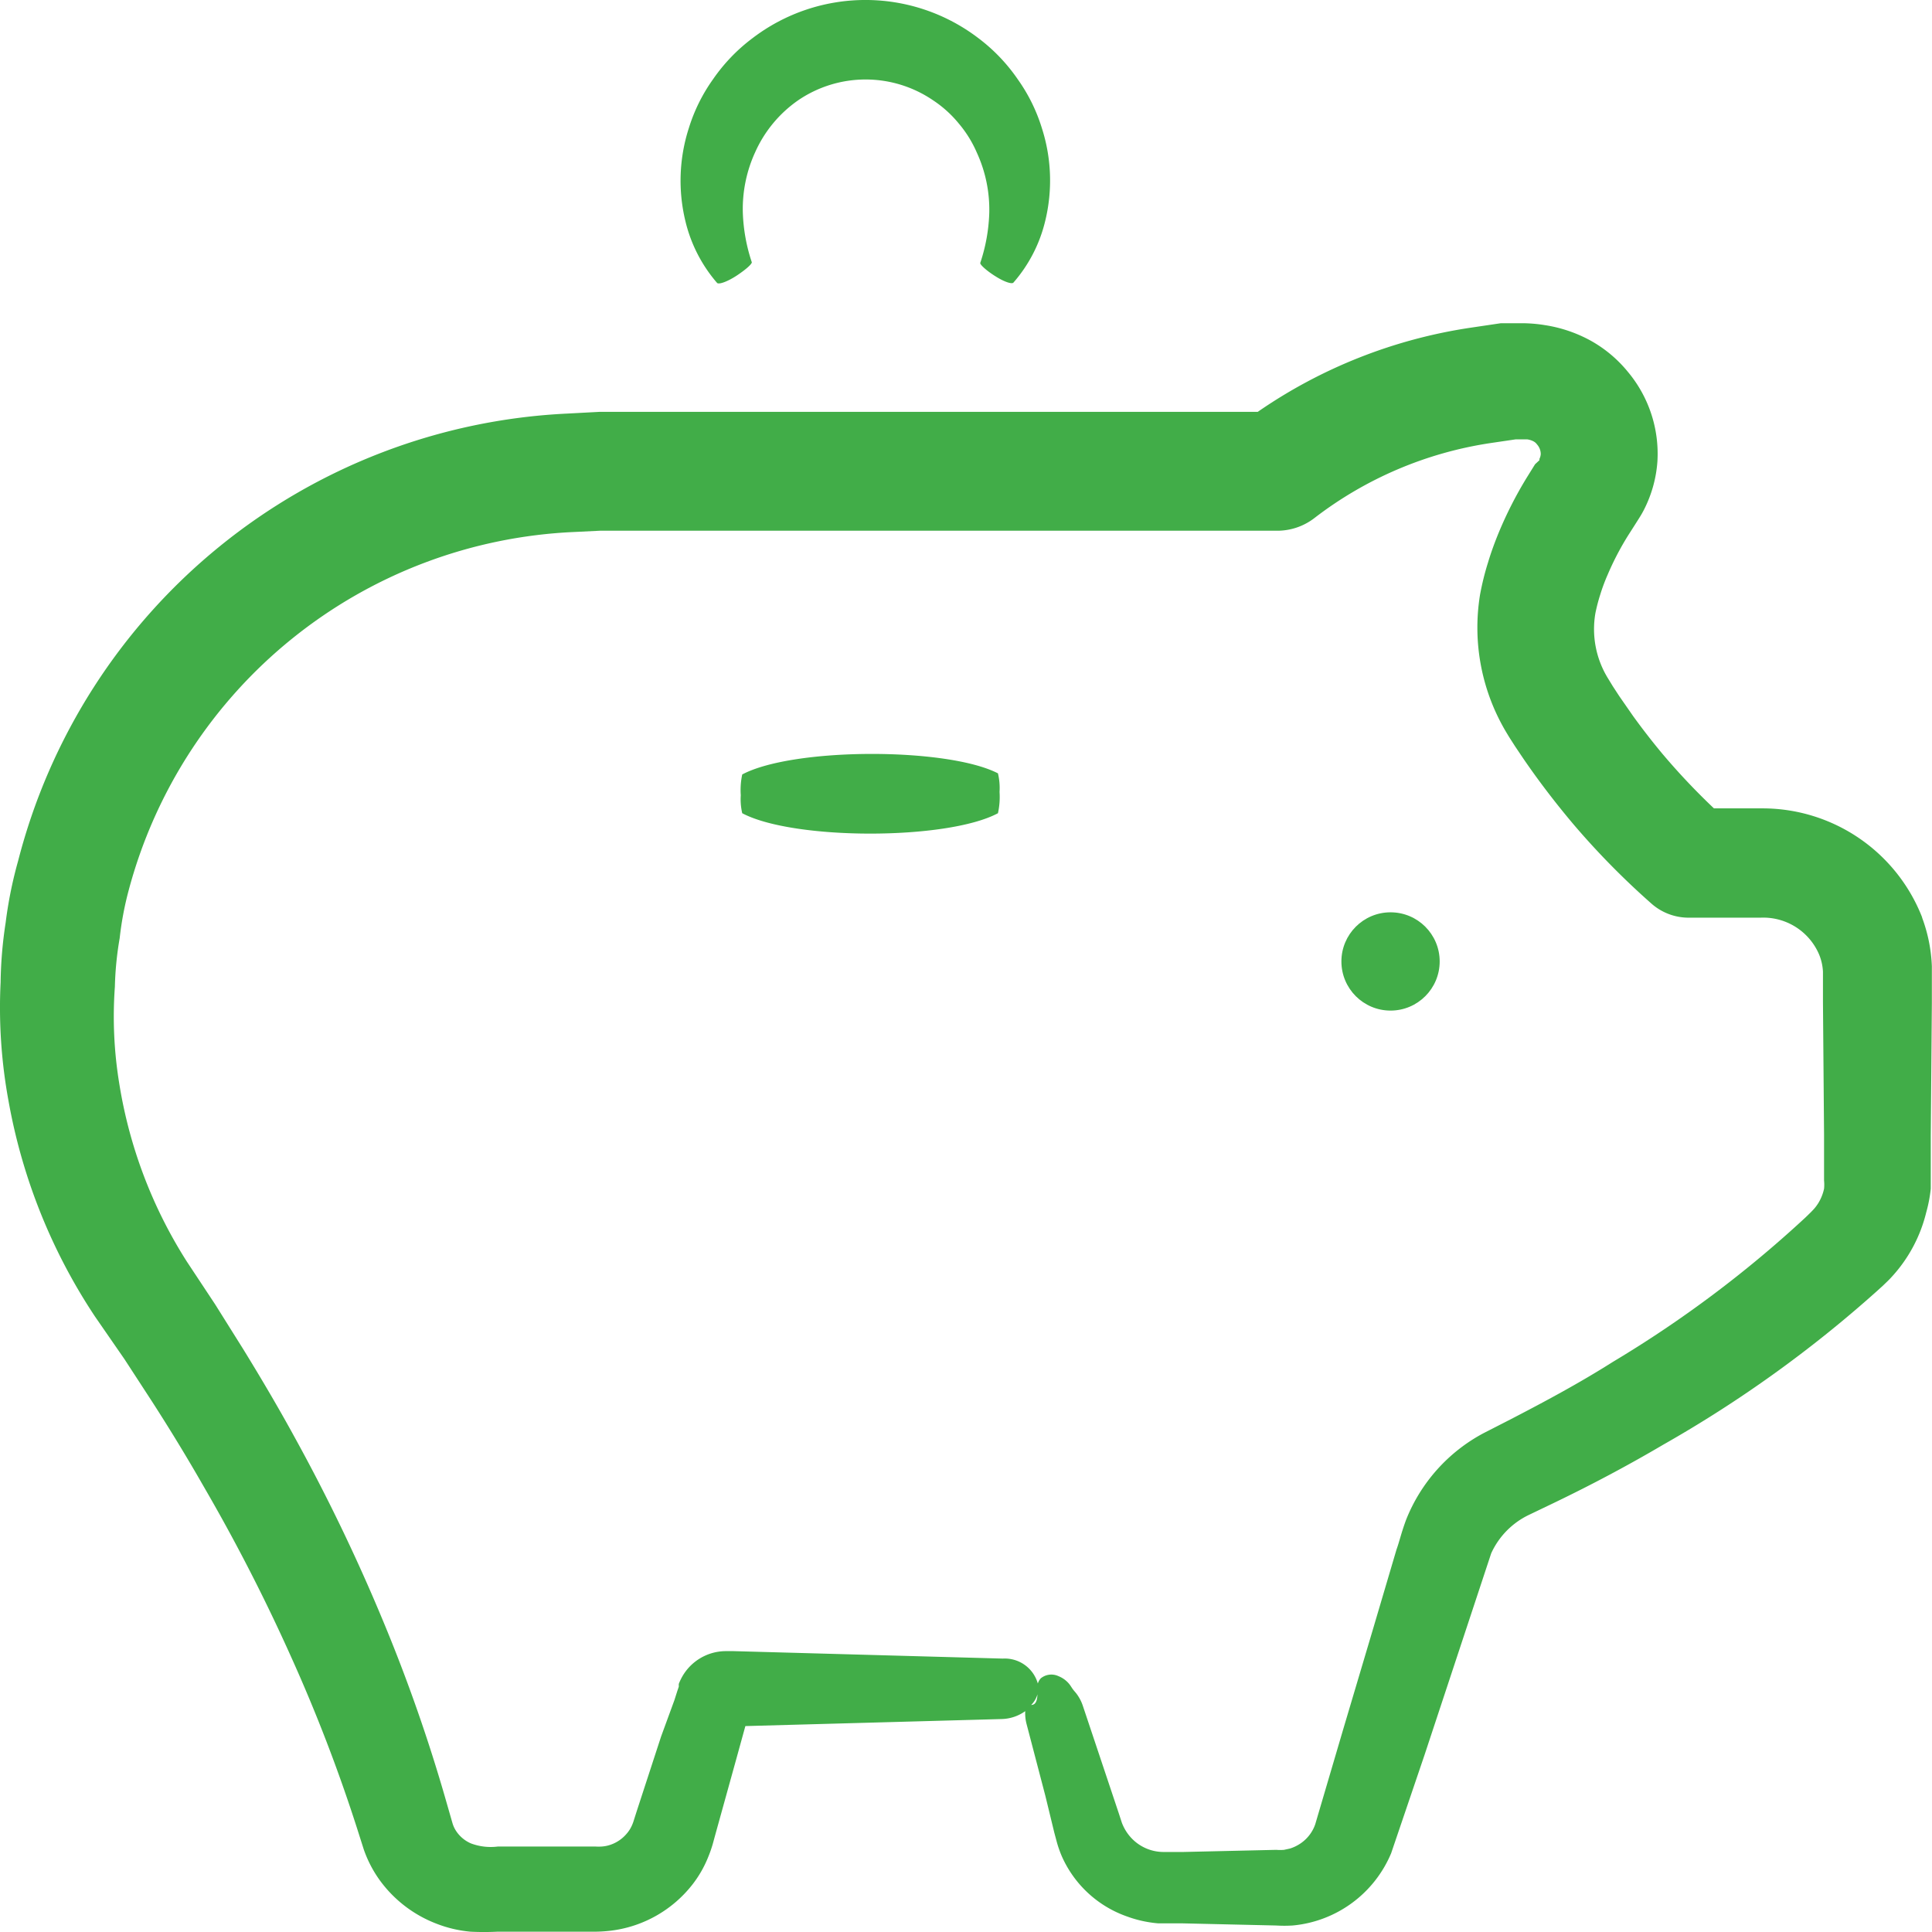 <?xml version="1.0" encoding="UTF-8"?> <svg xmlns="http://www.w3.org/2000/svg" width="111.469" height="111.469" viewBox="0 0 111.469 111.469"><defs><style>.a{fill:#41ad48;}</style></defs><g transform="translate(-5.742 -1.085)"><path class="a" d="M116.644,57.666a9.888,9.888,0,0,0-9.24-6.294H104.63a39.038,39.038,0,0,1-2.962-3.135q-.882-1.057-1.7-2.188l-.794-1.143-.378-.578-.315-.516a5.416,5.416,0,0,1-.693-3.688,9.856,9.856,0,0,1,.277-1.07,10.716,10.716,0,0,1,.429-1.156,16.383,16.383,0,0,1,1.185-2.274l.353-.553.265-.418a5.747,5.747,0,0,0,.34-.6,7.233,7.233,0,0,0,.731-2.692A7.363,7.363,0,0,0,99.676,26.2,7.44,7.44,0,0,0,97.5,24.376a8.026,8.026,0,0,0-2.622-.885,8.448,8.448,0,0,0-1.324-.111H92.34l-1.74.258a29.14,29.14,0,0,0-12.29,4.856H40.342l-1.878.1A34.4,34.4,0,0,0,6.786,54.408a24.156,24.156,0,0,0-.719,3.565,24.435,24.435,0,0,0-.29,3.442,29.722,29.722,0,0,0,.454,6.823,32.907,32.907,0,0,0,4.992,12.453l1.7,2.459,1.6,2.459q1.569,2.434,2.988,4.917a105.3,105.3,0,0,1,5.042,9.835,93.294,93.294,0,0,1,3.782,9.835l.391,1.229a6.871,6.871,0,0,0,.958,1.832,7.237,7.237,0,0,0,3.227,2.459,7.13,7.13,0,0,0,1.979.467q.775.039,1.55,0H40.1a8.047,8.047,0,0,0,.908-.061,7.064,7.064,0,0,0,4.7-2.68,6.484,6.484,0,0,0,.882-1.537,7.334,7.334,0,0,0,.277-.787l.151-.553,1.2-4.327.529-1.918,14.786-.406a2.435,2.435,0,0,0,1.361-.455,2.4,2.4,0,0,0,.076.738l1.084,4.143.517,2.127.151.565a6.565,6.565,0,0,0,.277.787,6.439,6.439,0,0,0,3.782,3.491,6.85,6.85,0,0,0,1.8.393h1.424l5.37.123a7.757,7.757,0,0,0,.945,0,6.84,6.84,0,0,0,5.685-4.167l1.929-5.679,3.845-11.629a4.553,4.553,0,0,1,2.143-2.2l1.487-.713c2.118-1.02,4.235-2.139,6.3-3.356a70.961,70.961,0,0,0,12.316-8.851l.366-.332c.151-.148.34-.32.492-.492a8.428,8.428,0,0,0,1.992-3.713,8.221,8.221,0,0,0,.265-1.377V70.254l.063-7.659V60.481a9.02,9.02,0,0,0-.567-2.815Zm-5.66,15.649a2.653,2.653,0,0,1-.328.824,2.561,2.561,0,0,1-.265.356l-.164.172-.315.307A66.644,66.644,0,0,1,98.794,83.31c-1.941,1.229-3.92,2.287-5.887,3.307l-1.563.8a9.716,9.716,0,0,0-4.475,5c-.29.787-.378,1.229-.555,1.721l-.454,1.537L84.966,98.7l-1.74,5.852-1.6,5.434a2.206,2.206,0,0,1-.832,1.094,2.318,2.318,0,0,1-.63.307l-.34.074a2.662,2.662,0,0,1-.441,0l-5.37.123h-1.16A2.549,2.549,0,0,1,71,110.76a2.63,2.63,0,0,1-.391-.553,2.93,2.93,0,0,1-.139-.307l-.176-.541-.719-2.151-1.361-4.069a2.438,2.438,0,0,0-.391-.725l-.126-.148-.076-.1-.139-.209a1.52,1.52,0,0,0-.668-.516.965.965,0,0,0-1.021.123.749.749,0,0,0-.189.652c0,.393,0,.885-.366.885h0A1.43,1.43,0,0,0,65.654,102a1.982,1.982,0,0,0-2.055-1.574l-15.53-.43h-.429a2.9,2.9,0,0,0-2.622,1.635,2.613,2.613,0,0,0-.113.258v.16l-.088.258-.164.516-.769,2.1-1.4,4.29-.176.553a2.216,2.216,0,0,1-.113.3,1.863,1.863,0,0,1-.3.467,2.118,2.118,0,0,1-.908.627,1.945,1.945,0,0,1-.542.111,2.954,2.954,0,0,1-.328,0h-5.66a3.251,3.251,0,0,1-1.55-.184,1.954,1.954,0,0,1-.832-.688,1.7,1.7,0,0,1-.227-.479l-.353-1.229a95.029,95.029,0,0,0-3.656-10.449,106.98,106.98,0,0,0-5.042-10.486c-.945-1.733-1.966-3.467-3.025-5.188L18.156,79.99,16.53,77.532a27.029,27.029,0,0,1-3.92-10.363,23.829,23.829,0,0,1-.24-5.507,18.837,18.837,0,0,1,.277-2.8,18.521,18.521,0,0,1,.517-2.754A27.867,27.867,0,0,1,38.842,35.427l1.513-.074H79.432a3.509,3.509,0,0,0,2.156-.738,22,22,0,0,1,10.2-4.327L93.2,30.08h.643a1.117,1.117,0,0,1,.366.111.6.6,0,0,1,.214.184.836.836,0,0,1,.214.565.747.747,0,0,1-.076.27v.074h0l-.252.234-.466.75a22.791,22.791,0,0,0-1.626,3.184c-.227.553-.441,1.131-.618,1.721a15.653,15.653,0,0,0-.466,1.881,11.784,11.784,0,0,0,1.538,7.966c.189.32.34.541.479.762l.454.676q.454.664.933,1.315.958,1.3,2,2.532a45.177,45.177,0,0,0,4.5,4.573h0a3.236,3.236,0,0,0,2.168.8h4.122a3.5,3.5,0,0,1,3.366,2.114,3,3,0,0,1,.227,1c0,.111,0,.123,0,.307v1.451l.063,7.659v2.631A2.4,2.4,0,0,1,110.984,73.315Z" transform="translate(0 -3.647)"></path><path class="a" d="M37.071,39.838a4.283,4.283,0,0,0-.084,1.2,3.513,3.513,0,0,0,.084,1.037c2.944,1.564,11.81,1.572,14.754,0a4.366,4.366,0,0,0,.092-1.23,3.622,3.622,0,0,0-.092-1.071C48.89,38.266,40.016,38.274,37.071,39.838Z" transform="translate(11.495 5.93)"></path><circle class="a" cx="2.835" cy="2.835" r="2.835" transform="translate(83.136 53.722)"></circle><path class="a" d="M51.359,17.048c.477.3.912.443,1,.343a8.364,8.364,0,0,0,1.832-3.546A9.861,9.861,0,0,0,54,8.475a9.836,9.836,0,0,0-1.38-2.8A10.179,10.179,0,0,0,50.33,3.28a10.739,10.739,0,0,0-13.014,0,10.2,10.2,0,0,0-2.292,2.384,9.844,9.844,0,0,0-1.388,2.8,9.886,9.886,0,0,0-.2,5.386,8.431,8.431,0,0,0,1.823,3.555c.1.117.636-.084,1.171-.443s.836-.644.836-.744a10.037,10.037,0,0,1-.519-2.877,7.854,7.854,0,0,1,.711-3.471,7.239,7.239,0,0,1,2.484-3,6.909,6.909,0,0,1,7.779,0A6.633,6.633,0,0,1,49.21,8.215a6.691,6.691,0,0,1,1.037,1.673,7.871,7.871,0,0,1,.719,3.479,10.037,10.037,0,0,1-.519,2.886C50.414,16.345,50.824,16.721,51.359,17.048Z" transform="translate(11.853 0)"></path></g></svg> 